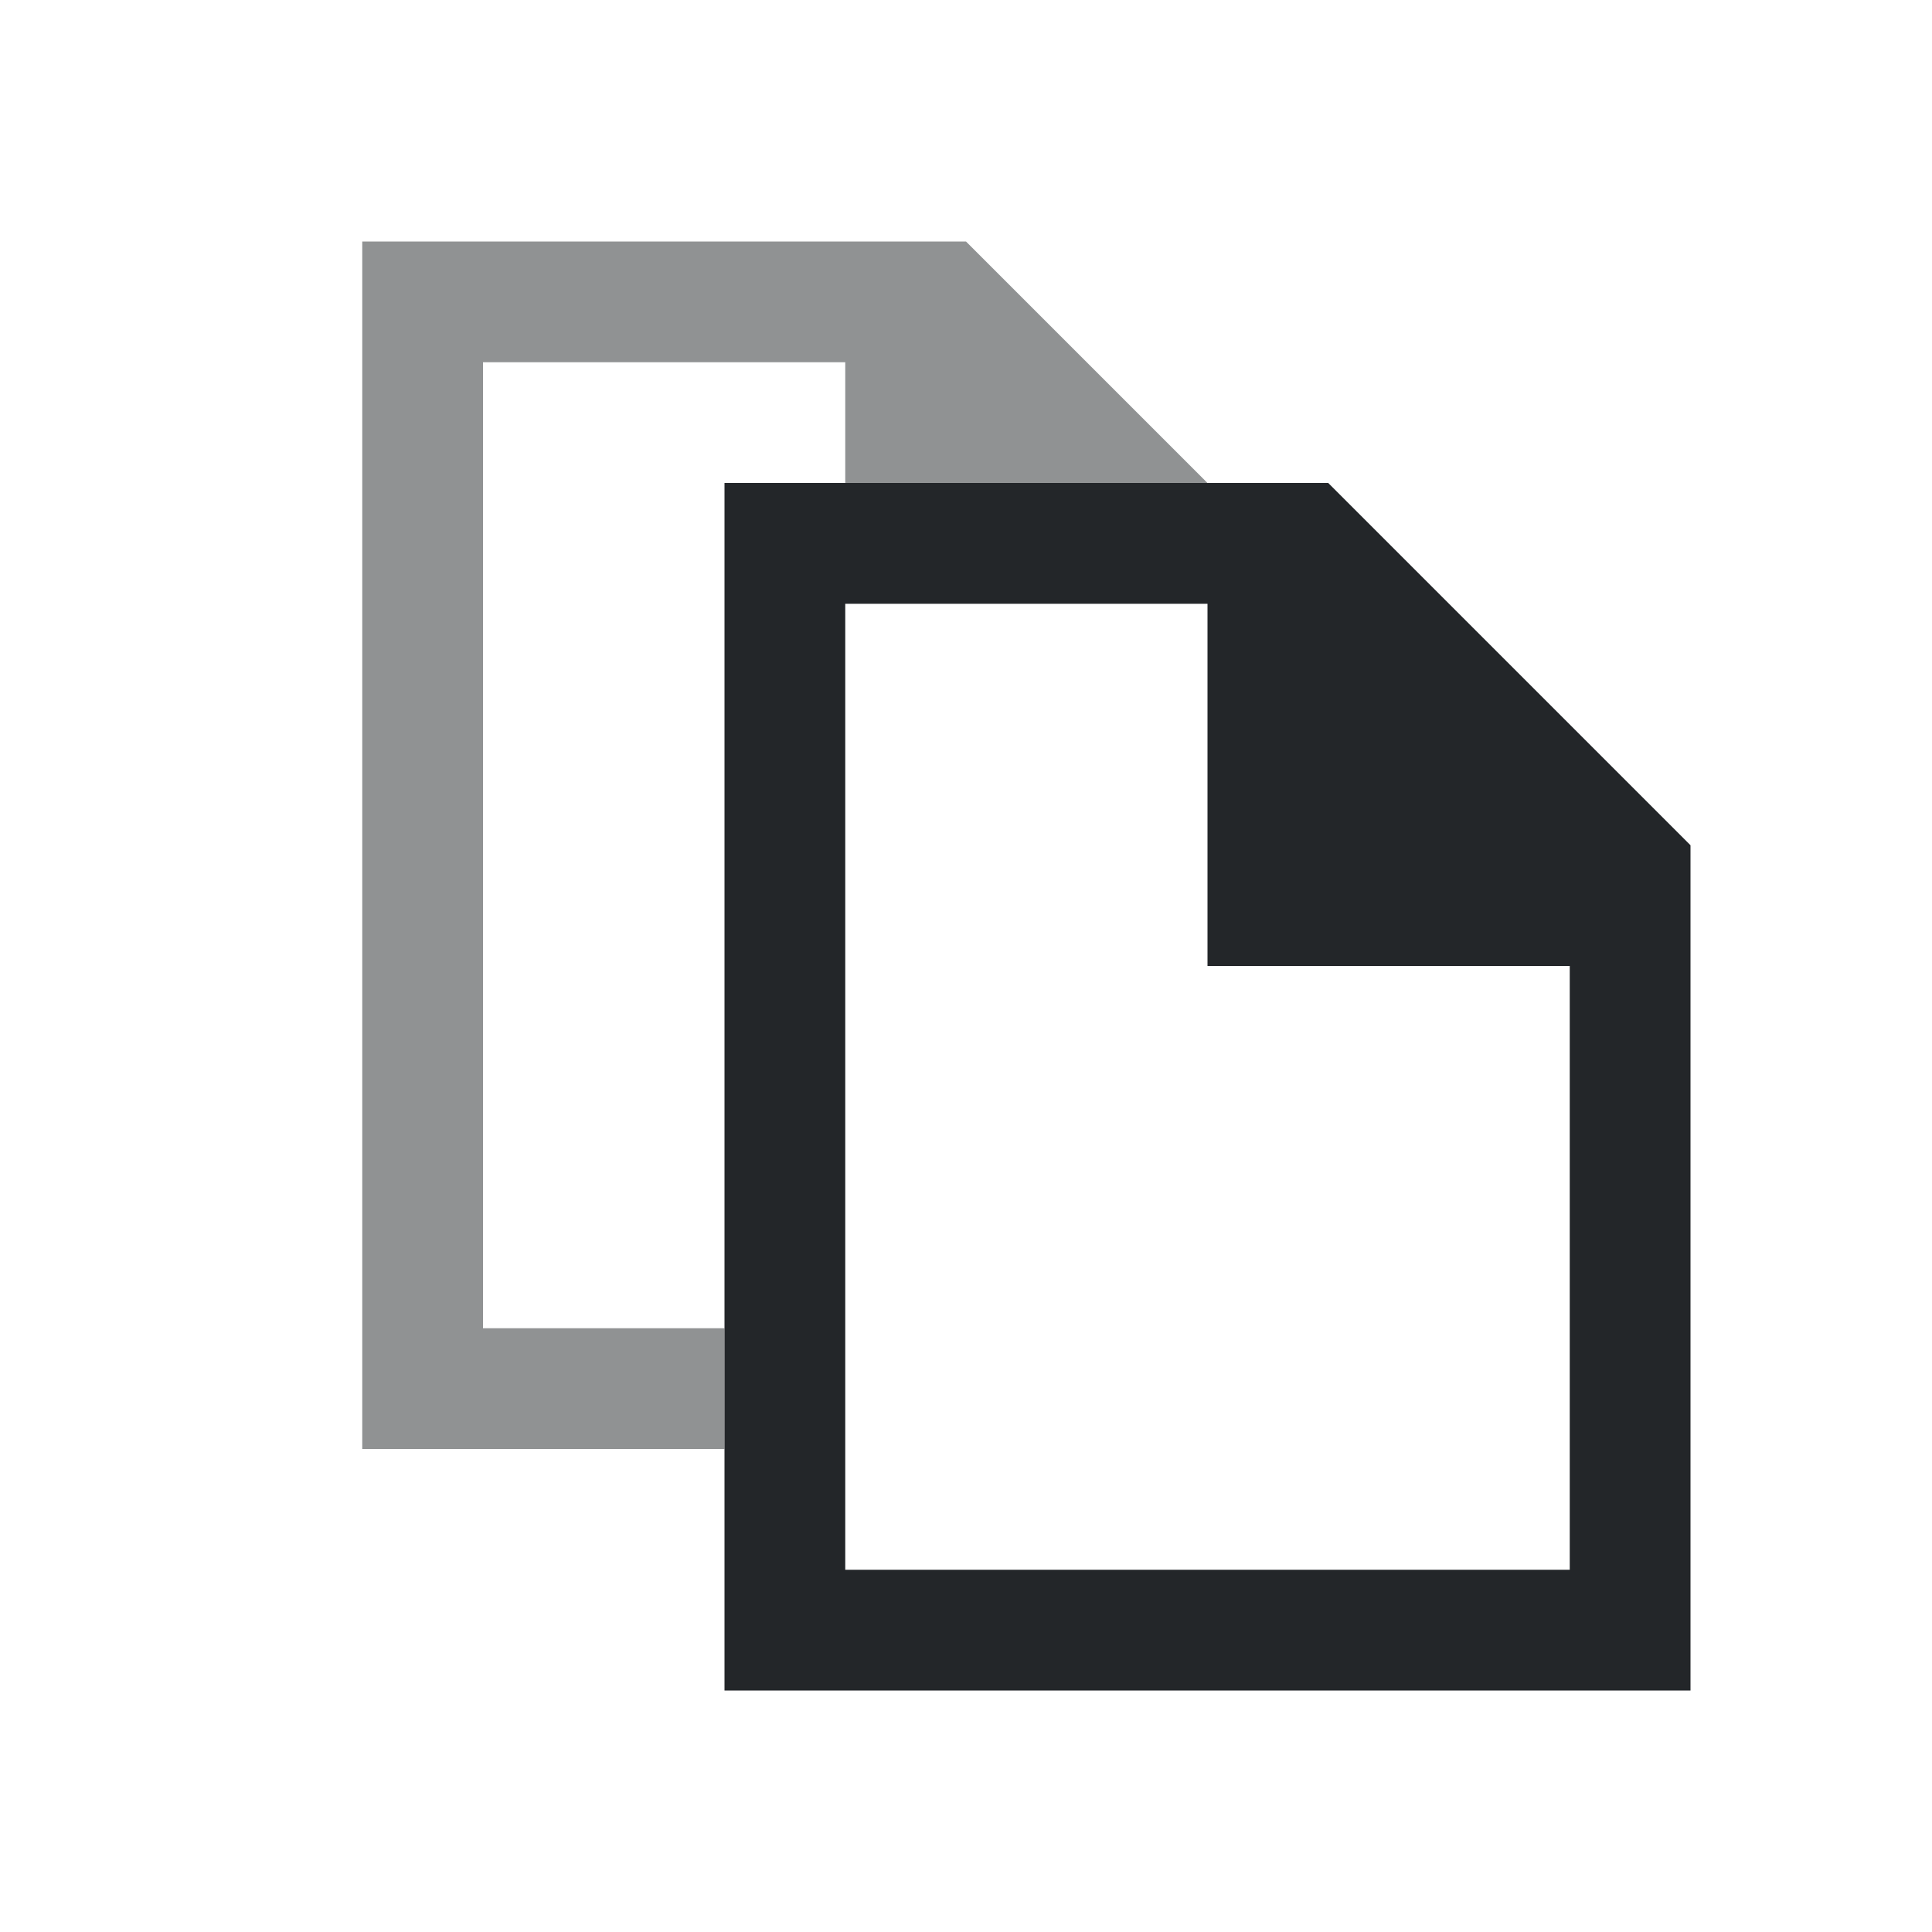 <!DOCTYPE svg>
<svg viewBox="0 0 16 16" version="1.1" xmlns="http://www.w3.org/2000/svg">
    <defs>
        <style type="text/css" id="current-color-scheme">
            .ColorScheme-Text {
                color:#232629;
            }
        </style>
    </defs>
    <path class="ColorScheme-Text" style="fill:currentColor; fill-opacity:0.5; stroke:none" d="M 3 2 L 3 12 L 6 12 L 6 11 L 4 11 L 4 3 L 7 3 L 7 4 L 10 4 L 8 2 Z"/>
    <path class="ColorScheme-Text" style="fill:currentColor; fill-opacity:1; stroke:none" d="M 6 4 L 6 14 L 14 14 L 14 7 L 11 4 Z Z M 7 5 L 10 5 L 10 8 L 13 8 L 13 13 L 7 13 L 7 5 Z"/>
</svg>
